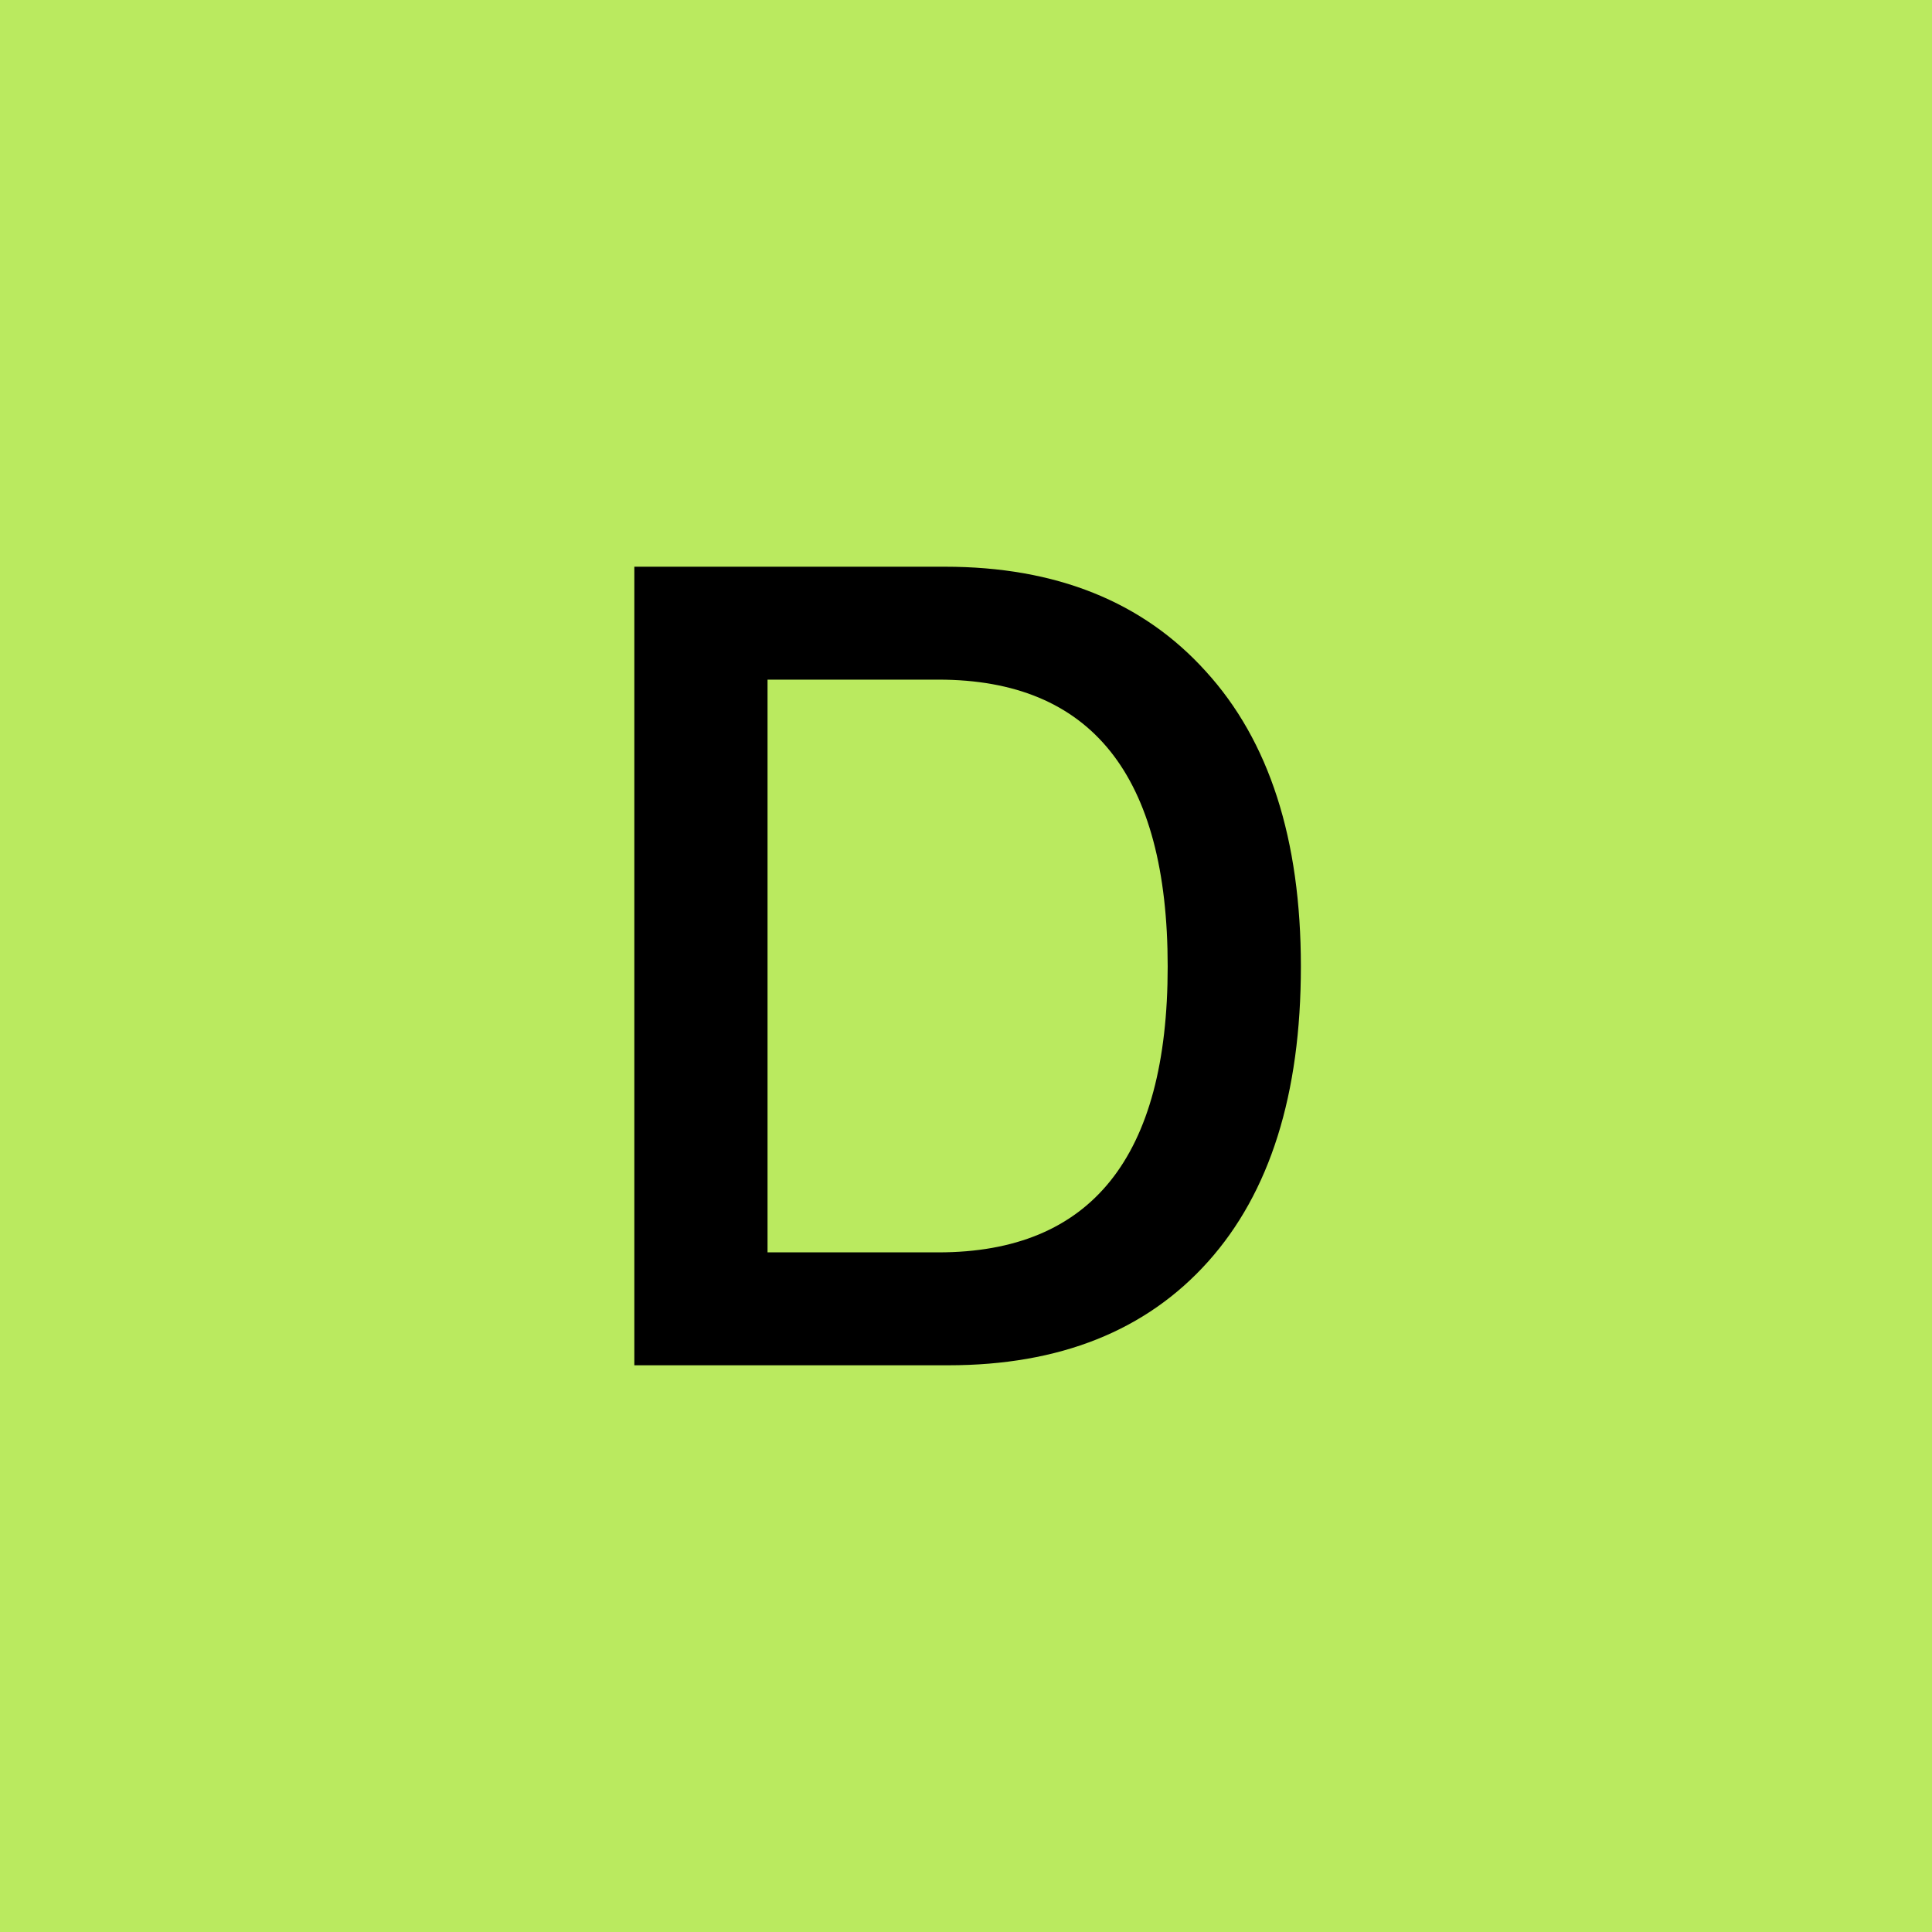 <svg width="600" height="600" viewBox="0 0 600 600" fill="none" xmlns="http://www.w3.org/2000/svg">
<rect width="600" height="600" fill="#BAEA5F"/>
<path d="M197 424V176H293.464C327.936 176 354.948 186.842 374.501 208.525C394.167 230.095 404 260.643 404 300.169C404 339.809 394.393 370.357 375.179 391.814C355.966 413.271 329.066 424 294.482 424H197ZM238.366 211.066V388.934H291.43C338.899 388.934 362.634 359.346 362.634 300.169C362.634 240.767 338.899 211.066 291.43 211.066H238.366Z" fill="black"/>
</svg>

